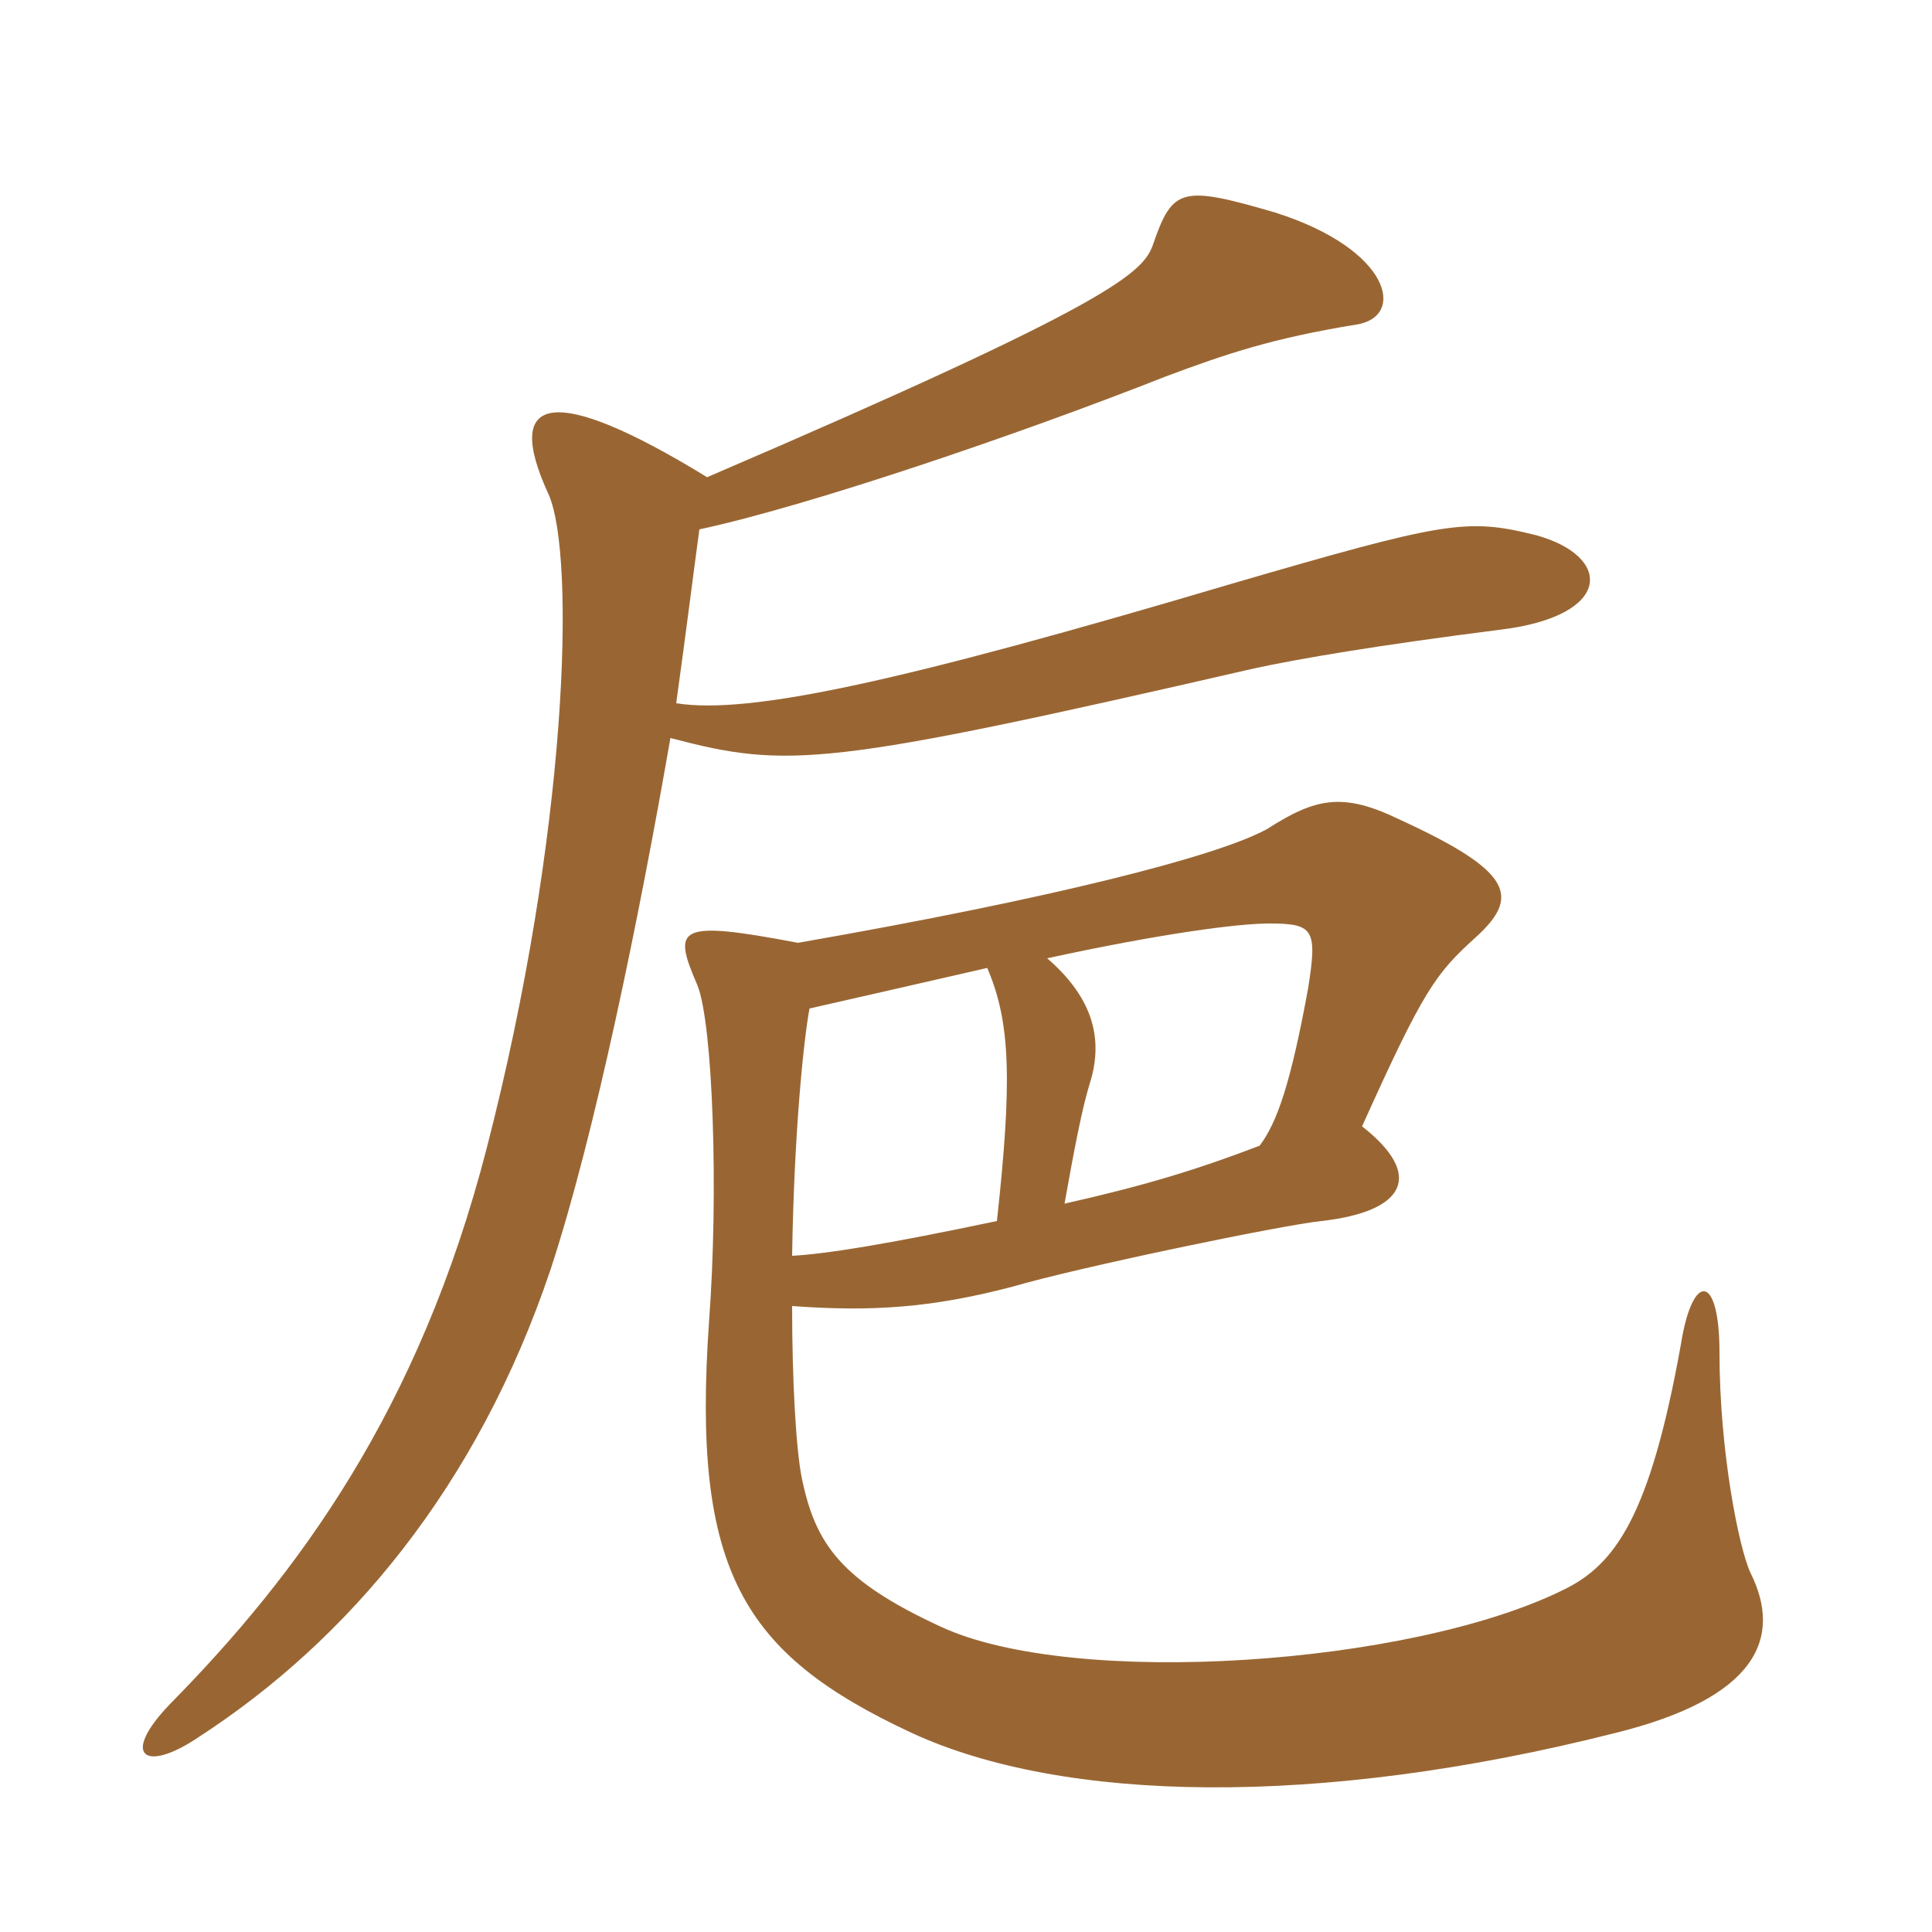 <svg xmlns="http://www.w3.org/2000/svg" xmlns:xlink="http://www.w3.org/1999/xlink" width="150" height="150"><path fill="#996633" padding="10" d="M61.95 73.20C52.50 71.40 52.20 72 54.15 76.50C55.35 79.50 55.80 92.55 55.05 102.60C53.70 121.95 57.60 128.40 70.80 134.55C82.50 139.95 102.30 140.40 125.40 134.55C136.35 131.85 138.45 127.20 135.90 122.10C135 120.15 133.50 112.65 133.50 105C133.50 98.85 131.40 98.70 130.50 104.40C128.10 117.75 125.40 121.50 121.35 123.45C109.50 129.30 83.40 131.10 73.05 126.30C65.25 122.70 63.30 119.85 62.25 114.75C61.80 112.50 61.50 107.25 61.50 101.40C67.65 101.85 72.30 101.55 78.60 99.90C83.70 98.40 99.60 95.10 102.60 94.80C109.20 94.05 110.55 91.20 105.75 87.45C110.55 76.80 111.45 75.60 114.60 72.75C118.05 69.60 117.45 67.65 108.60 63.60C104.25 61.50 102.15 61.95 98.40 64.35C94.65 66.45 81.75 69.75 61.95 73.20ZM82.65 93.45C83.40 89.25 84 86.10 84.60 84.15C85.80 80.40 84.60 77.25 81.30 74.40C90.30 72.45 96.15 71.70 98.55 71.70C102 71.70 102.30 72.15 101.55 76.80C100.20 84.15 99.15 87.15 97.80 88.95C92.70 90.90 88.65 92.10 82.65 93.45ZM76.65 75.15C78.45 79.35 78.60 83.85 77.40 94.80C68.85 96.60 64.20 97.35 61.50 97.50C61.65 87.90 62.40 80.70 62.85 78.30C68.10 77.10 72.75 76.05 76.65 75.15ZM54.90 37.05C42.90 29.70 39 30.60 42.60 38.40C44.70 43.20 44.10 64.65 37.80 89.10C32.55 109.50 23.10 122.25 13.20 132.30C9.30 136.35 11.25 137.70 15.45 134.85C27 127.35 37.05 115.50 42.75 98.55C46.20 88.05 49.65 71.10 52.05 57.30C61.20 59.70 64.05 59.55 97.35 51.90C100.80 51.15 106.95 50.10 116.40 48.90C125.25 47.85 125.25 43.20 119.25 41.55C113.85 40.20 112.20 40.50 95.70 45.30C69.90 52.95 58.20 55.50 52.50 54.60C53.25 49.20 53.85 44.40 54.30 41.10C62.70 39.30 79.05 33.75 90.45 29.25C95.25 27.45 98.85 26.25 105.30 25.20C109.20 24.60 108 19.35 99 16.50C91.80 14.40 91.05 14.55 89.55 18.90C88.80 21.15 86.70 23.40 54.90 37.05Z"/></svg>